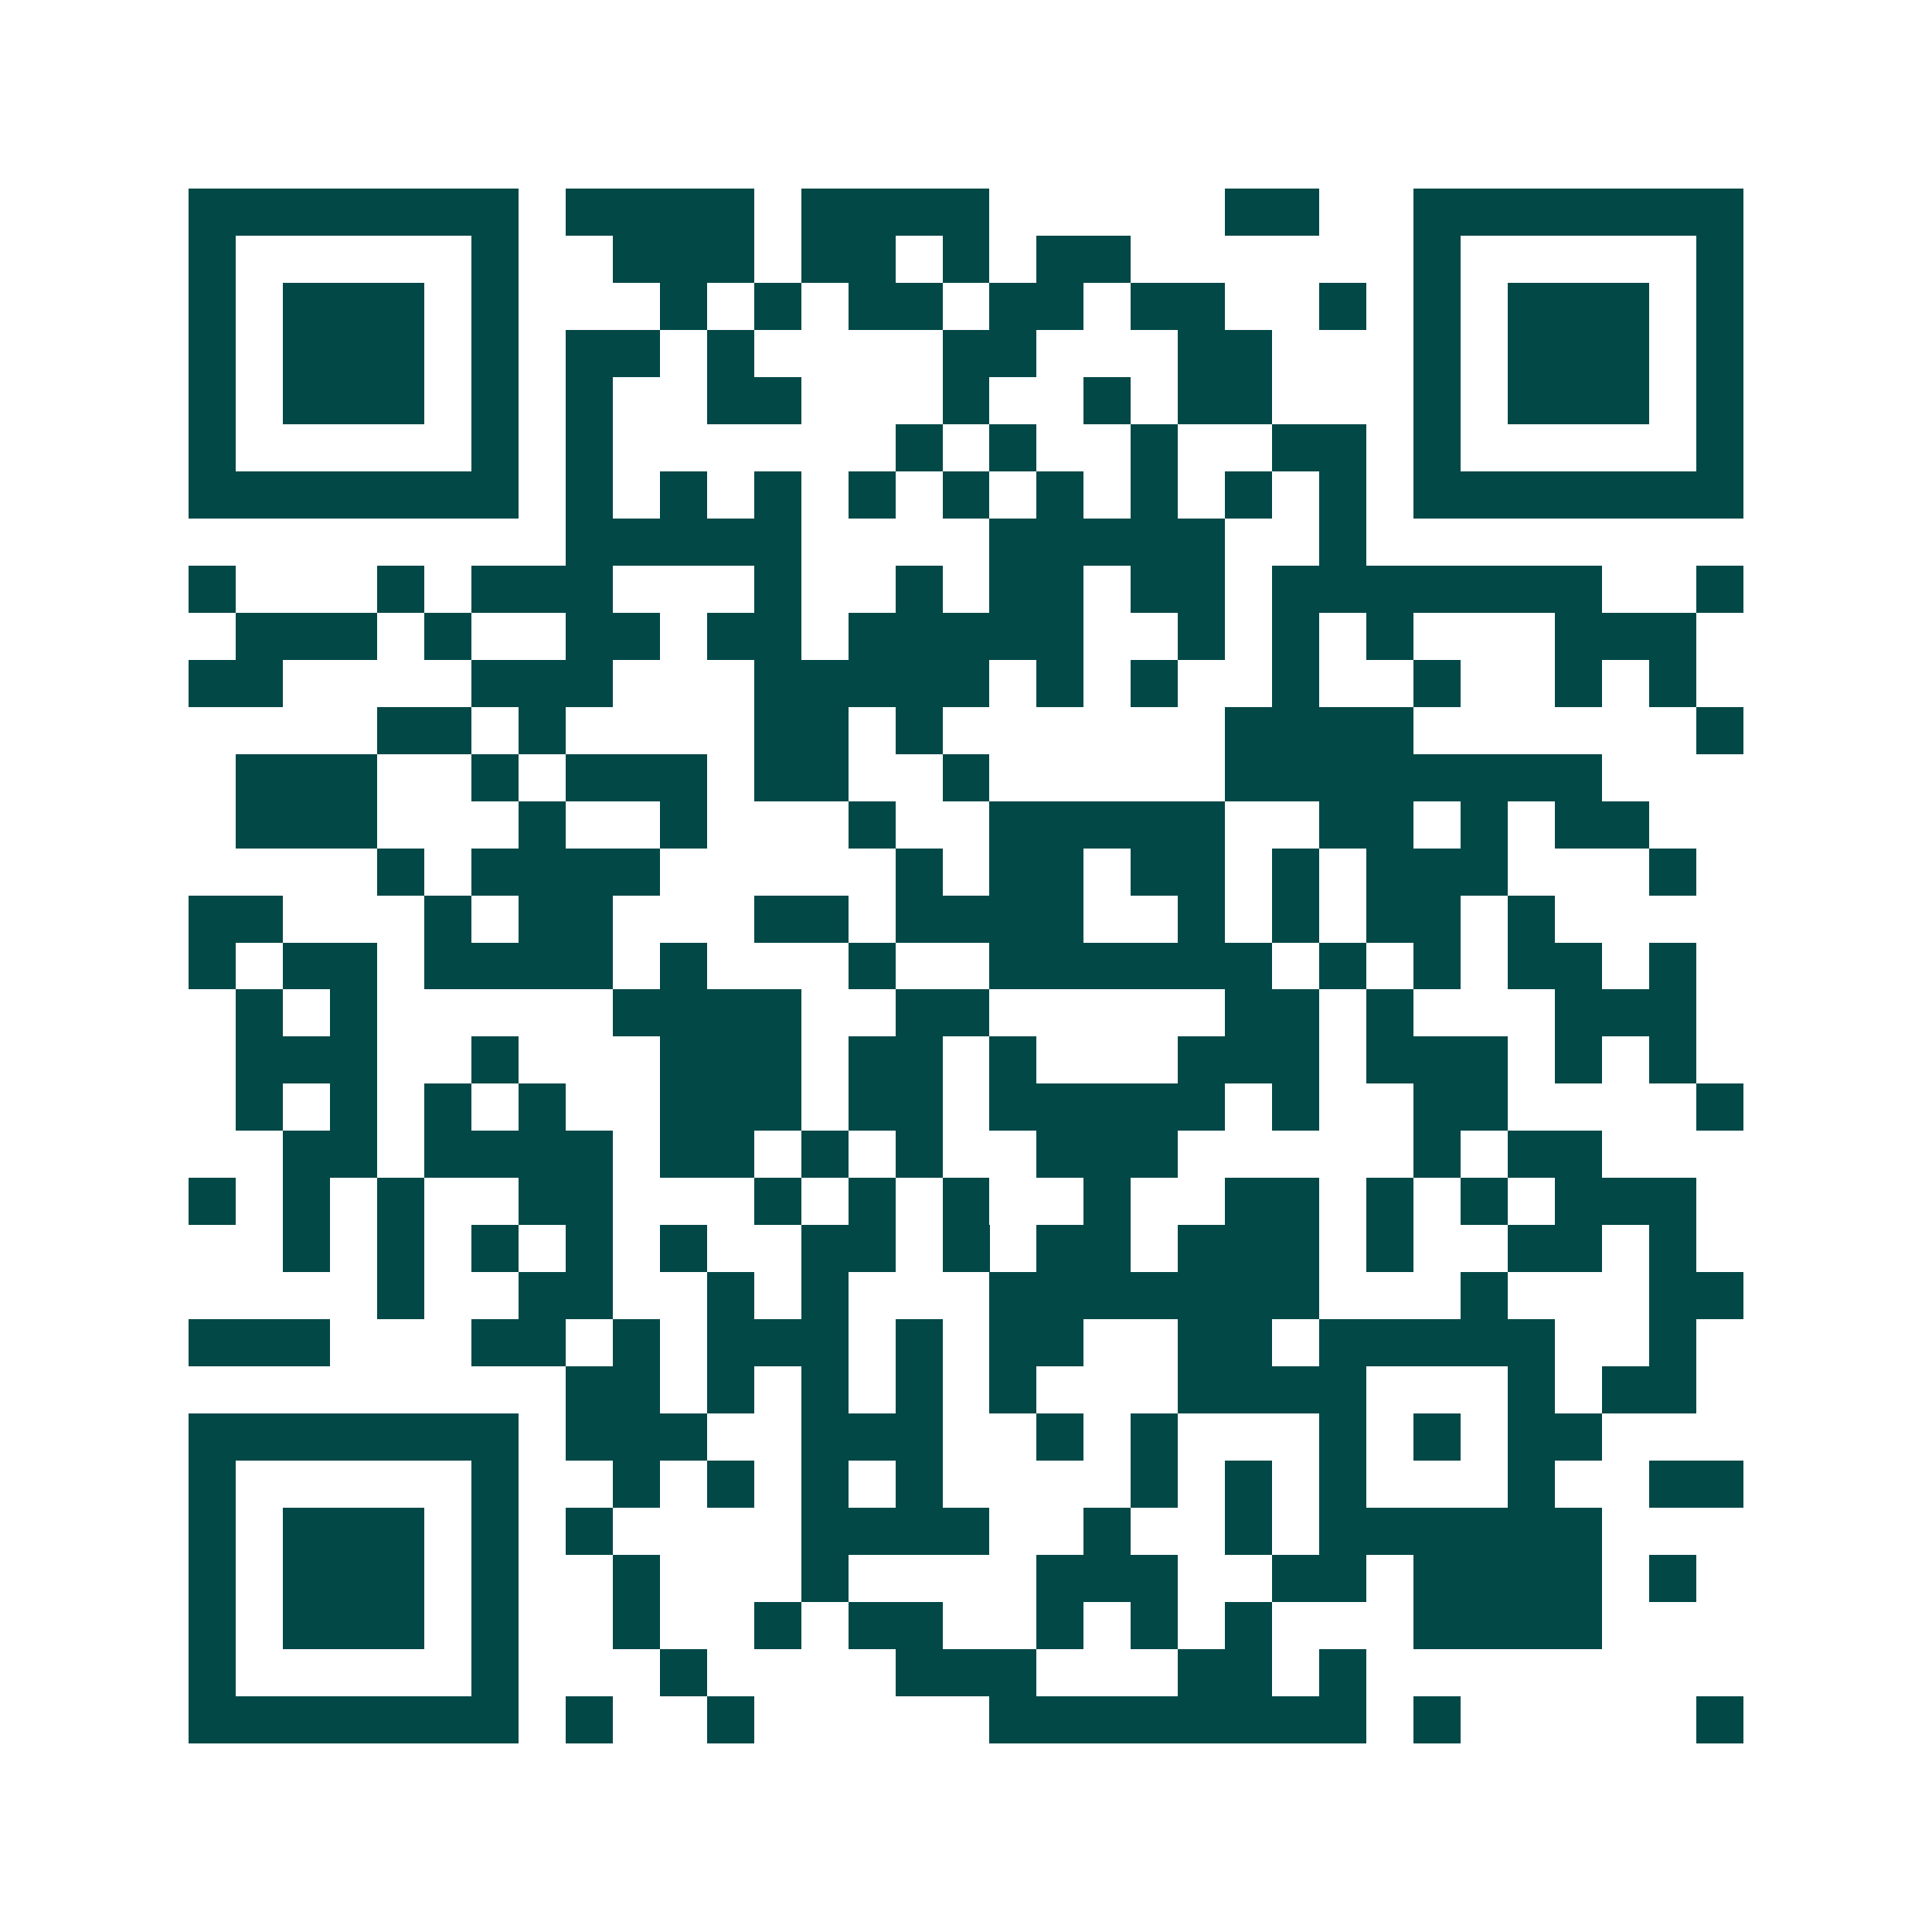 <svg xmlns="http://www.w3.org/2000/svg" width="200" height="200" viewBox="0 0 41 41" shape-rendering="crispEdges"><path fill="#ffffff" d="M0 0h41v41H0z"/><path stroke="#014847" d="M4 4.5h7m1 0h4m1 0h4m5 0h2m2 0h7M4 5.5h1m5 0h1m2 0h3m1 0h2m1 0h1m1 0h2m6 0h1m5 0h1M4 6.5h1m1 0h3m1 0h1m3 0h1m1 0h1m1 0h2m1 0h2m1 0h2m2 0h1m1 0h1m1 0h3m1 0h1M4 7.5h1m1 0h3m1 0h1m1 0h2m1 0h1m4 0h2m3 0h2m3 0h1m1 0h3m1 0h1M4 8.5h1m1 0h3m1 0h1m1 0h1m2 0h2m3 0h1m2 0h1m1 0h2m3 0h1m1 0h3m1 0h1M4 9.5h1m5 0h1m1 0h1m6 0h1m1 0h1m2 0h1m2 0h2m1 0h1m5 0h1M4 10.5h7m1 0h1m1 0h1m1 0h1m1 0h1m1 0h1m1 0h1m1 0h1m1 0h1m1 0h1m1 0h7M12 11.5h5m4 0h5m2 0h1M4 12.5h1m3 0h1m1 0h3m3 0h1m2 0h1m1 0h2m1 0h2m1 0h7m2 0h1M5 13.5h3m1 0h1m2 0h2m1 0h2m1 0h5m2 0h1m1 0h1m1 0h1m3 0h3M4 14.5h2m4 0h3m3 0h5m1 0h1m1 0h1m2 0h1m2 0h1m2 0h1m1 0h1M8 15.5h2m1 0h1m4 0h2m1 0h1m6 0h4m6 0h1M5 16.5h3m2 0h1m1 0h3m1 0h2m2 0h1m5 0h8M5 17.5h3m3 0h1m2 0h1m3 0h1m2 0h5m2 0h2m1 0h1m1 0h2M8 18.5h1m1 0h4m5 0h1m1 0h2m1 0h2m1 0h1m1 0h3m3 0h1M4 19.5h2m3 0h1m1 0h2m3 0h2m1 0h4m2 0h1m1 0h1m1 0h2m1 0h1M4 20.5h1m1 0h2m1 0h4m1 0h1m3 0h1m2 0h6m1 0h1m1 0h1m1 0h2m1 0h1M5 21.5h1m1 0h1m5 0h4m2 0h2m5 0h2m1 0h1m3 0h3M5 22.5h3m2 0h1m3 0h3m1 0h2m1 0h1m3 0h3m1 0h3m1 0h1m1 0h1M5 23.5h1m1 0h1m1 0h1m1 0h1m2 0h3m1 0h2m1 0h5m1 0h1m2 0h2m4 0h1M6 24.5h2m1 0h4m1 0h2m1 0h1m1 0h1m2 0h3m5 0h1m1 0h2M4 25.5h1m1 0h1m1 0h1m2 0h2m3 0h1m1 0h1m1 0h1m2 0h1m2 0h2m1 0h1m1 0h1m1 0h3M6 26.5h1m1 0h1m1 0h1m1 0h1m1 0h1m2 0h2m1 0h1m1 0h2m1 0h3m1 0h1m2 0h2m1 0h1M8 27.5h1m2 0h2m2 0h1m1 0h1m3 0h7m3 0h1m3 0h2M4 28.5h3m3 0h2m1 0h1m1 0h3m1 0h1m1 0h2m2 0h2m1 0h5m2 0h1M12 29.5h2m1 0h1m1 0h1m1 0h1m1 0h1m3 0h4m3 0h1m1 0h2M4 30.5h7m1 0h3m2 0h3m2 0h1m1 0h1m3 0h1m1 0h1m1 0h2M4 31.5h1m5 0h1m2 0h1m1 0h1m1 0h1m1 0h1m4 0h1m1 0h1m1 0h1m3 0h1m2 0h2M4 32.5h1m1 0h3m1 0h1m1 0h1m4 0h4m2 0h1m2 0h1m1 0h6M4 33.5h1m1 0h3m1 0h1m2 0h1m3 0h1m4 0h3m2 0h2m1 0h4m1 0h1M4 34.5h1m1 0h3m1 0h1m2 0h1m2 0h1m1 0h2m2 0h1m1 0h1m1 0h1m3 0h4M4 35.5h1m5 0h1m3 0h1m4 0h3m3 0h2m1 0h1M4 36.5h7m1 0h1m2 0h1m5 0h8m1 0h1m5 0h1"/></svg>
